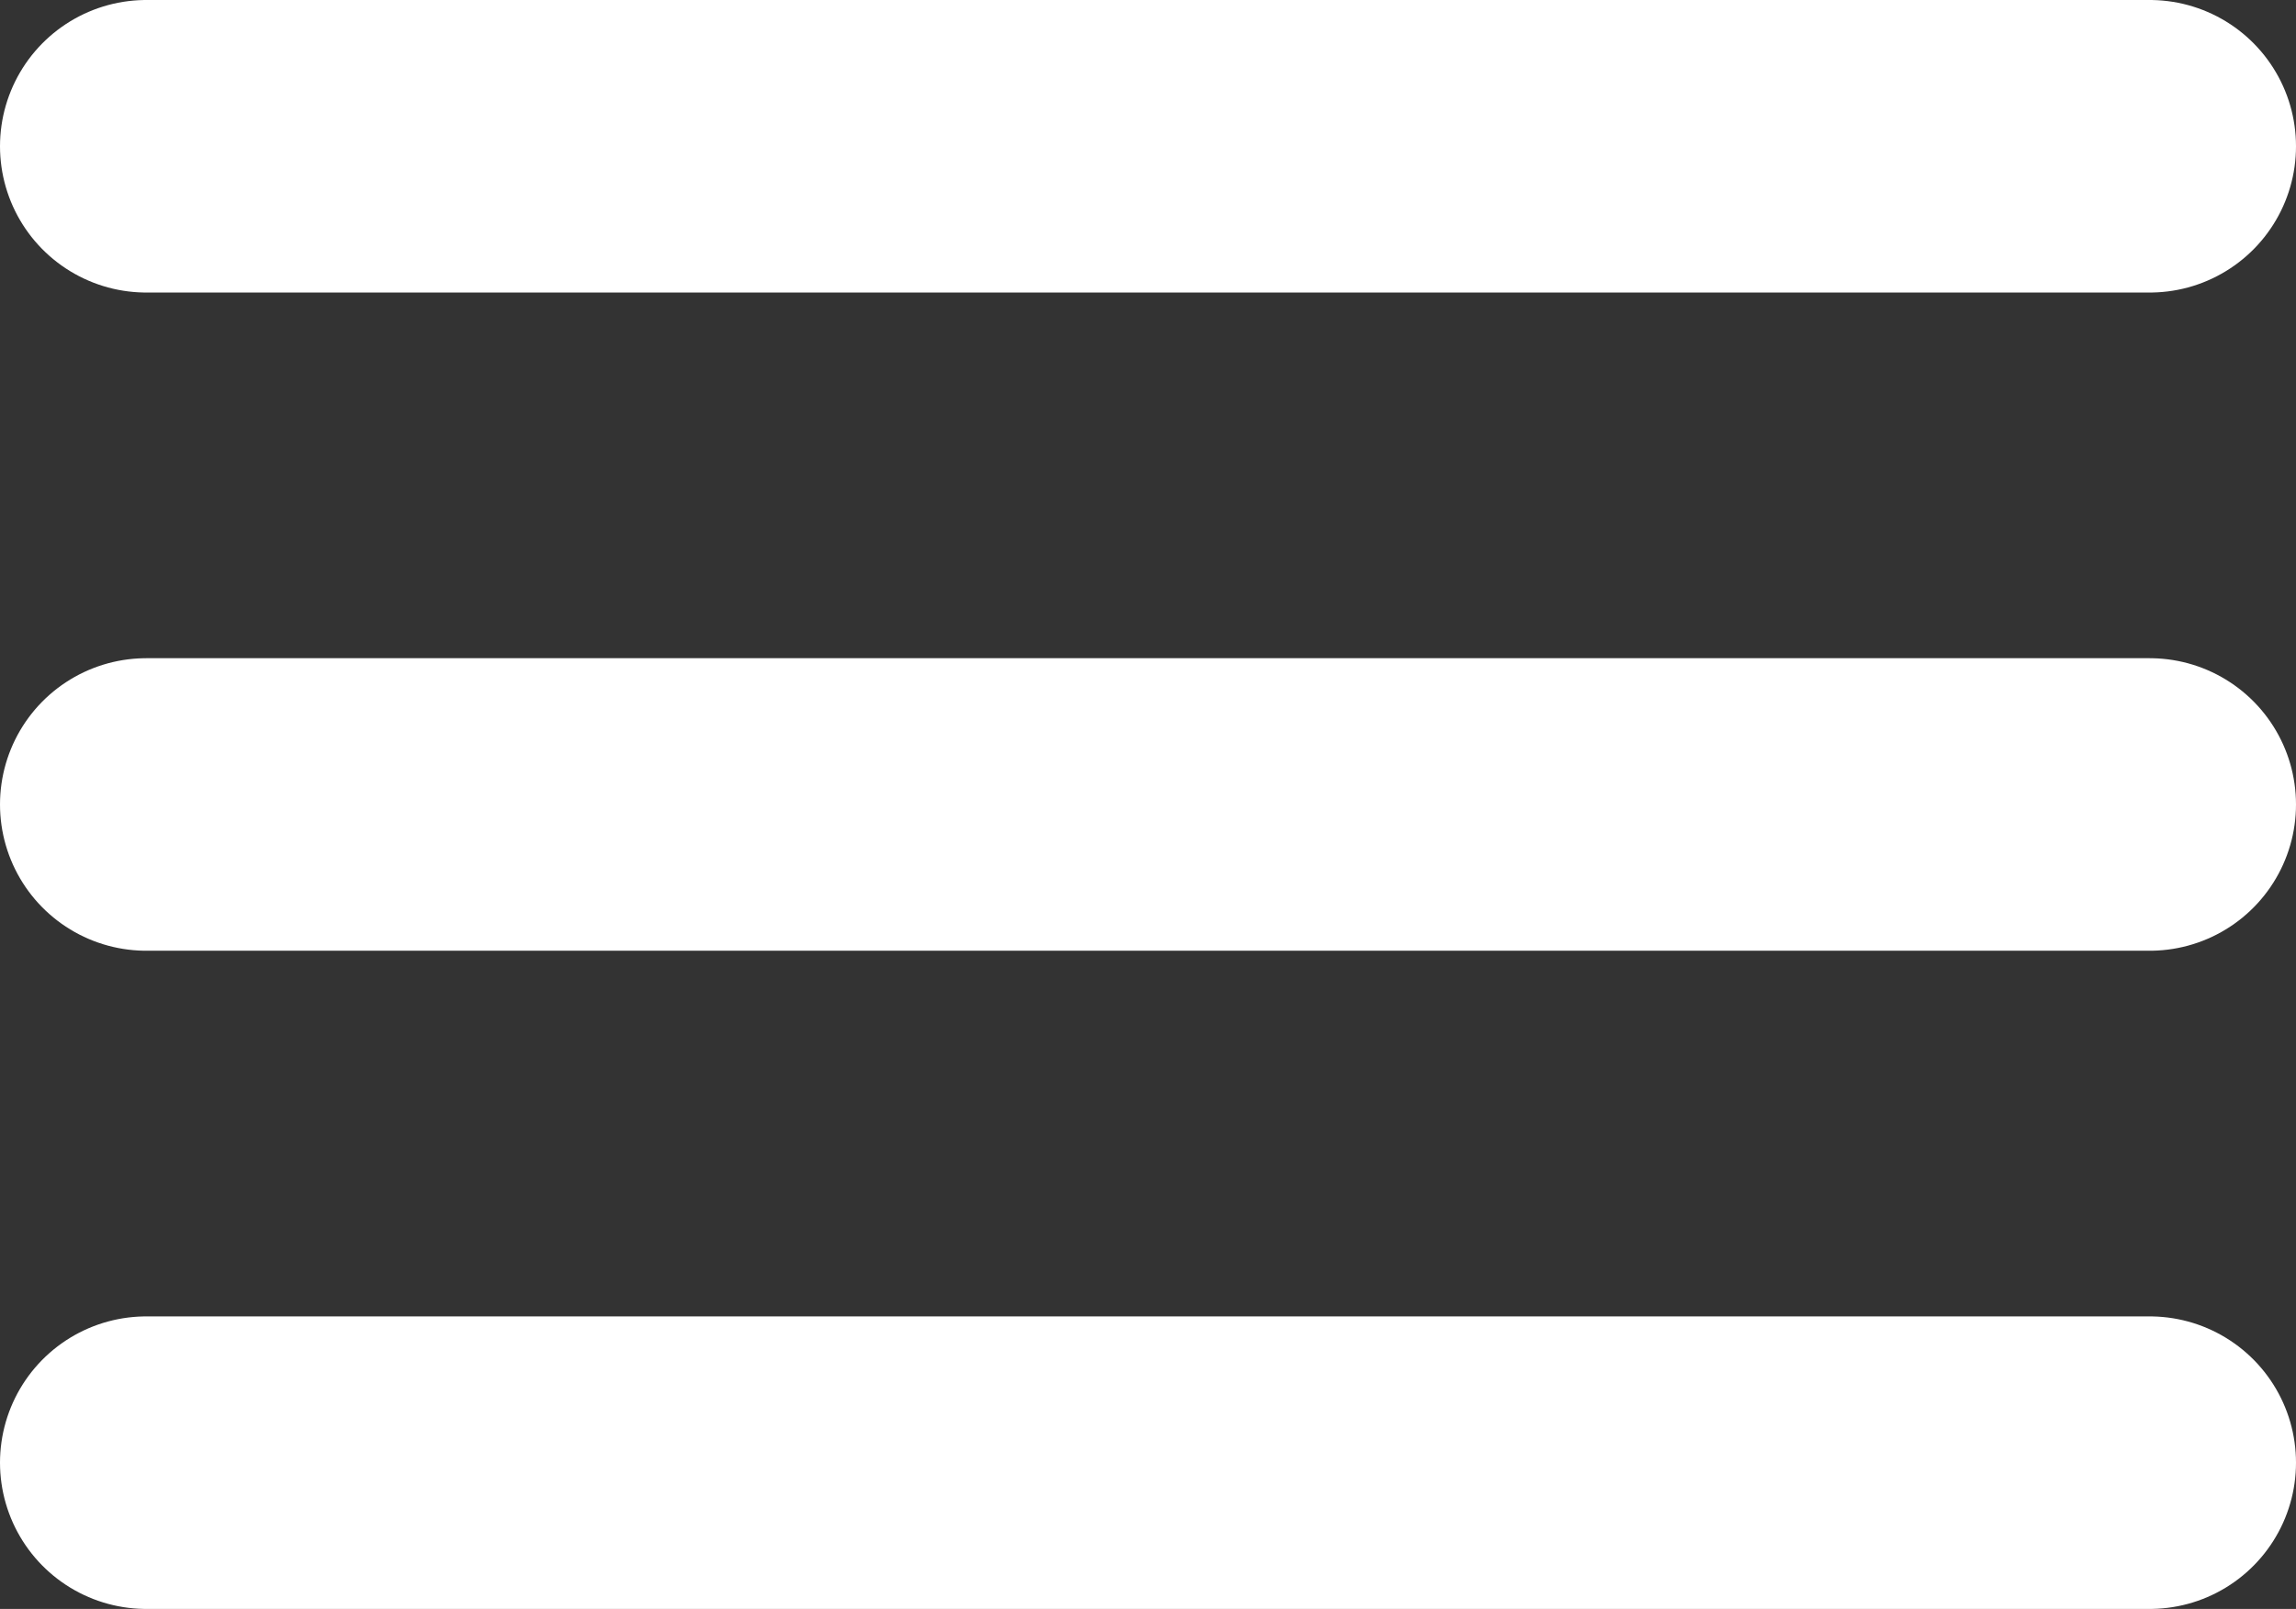 <svg xmlns="http://www.w3.org/2000/svg" width="47.091" height="33" viewBox="0 0 47.091 33">
  <rect x="0" y="0" width="47.091" height="33" fill="#333333" stroke="none"/>
  <g id="Menu_Close" data-name="Menu &gt; Close" transform="translate(3 3)">
    <line id="Line_1" data-name="Line 1" x2="41.091" fill="none" stroke="#FFF" stroke-linecap="round" stroke-width="6"/>
    <line id="Line_2" data-name="Line 2" x2="41.091" transform="translate(0 13.5)" fill="none" stroke="#FFF" stroke-linecap="round" stroke-width="6"/>
    <line id="Line_3" data-name="Line 3" x2="41.091" transform="translate(0 27)" fill="none" stroke="#FFF" stroke-linecap="round" stroke-width="6"/>
  </g>
</svg>
